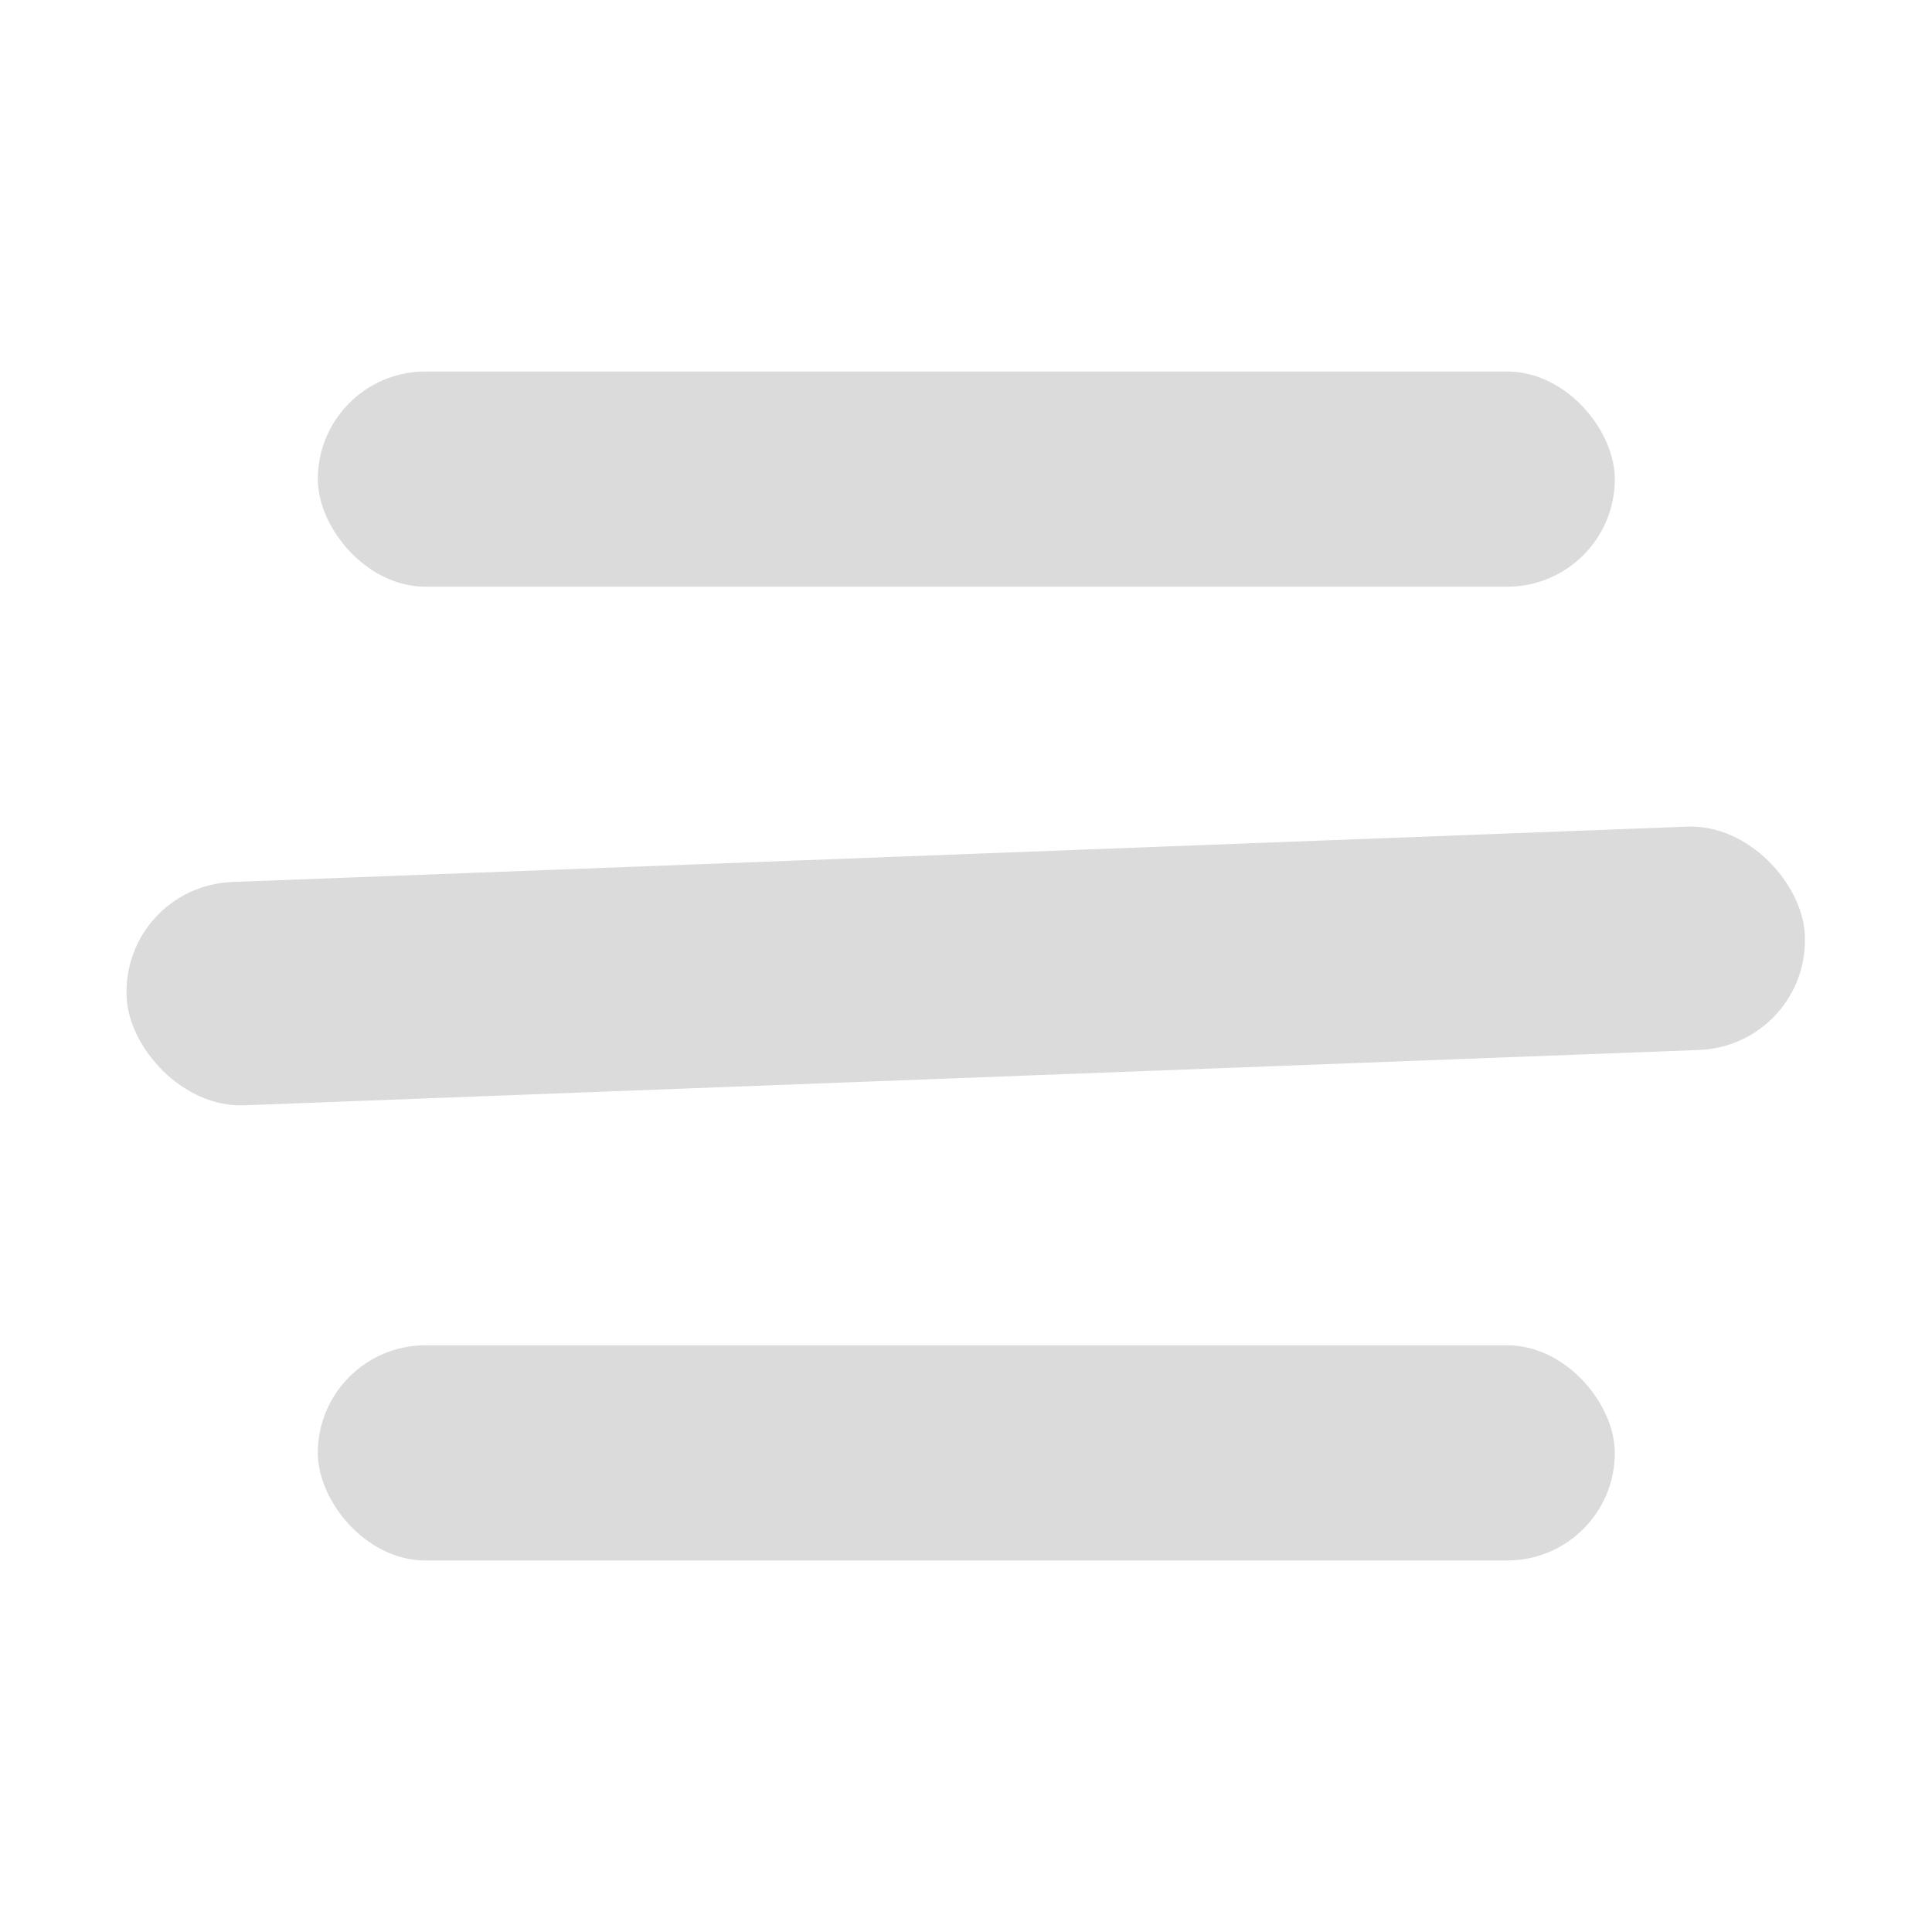 <svg width="24" height="24" viewBox="0 0 24 24" fill="none" xmlns="http://www.w3.org/2000/svg">
<rect x="3.948" y="4.615" width="16.112" height="2.673" rx="1.337" fill="#DBDBDB"/>
<rect width="20.867" height="2.777" rx="1.389" transform="matrix(0.999 -0.038 0.053 0.999 1.5 11.009)" fill="#DBDBDB"/>
<rect x="3.948" y="16.712" width="16.112" height="2.673" rx="1.337" fill="#DBDBDB"/>
</svg>
